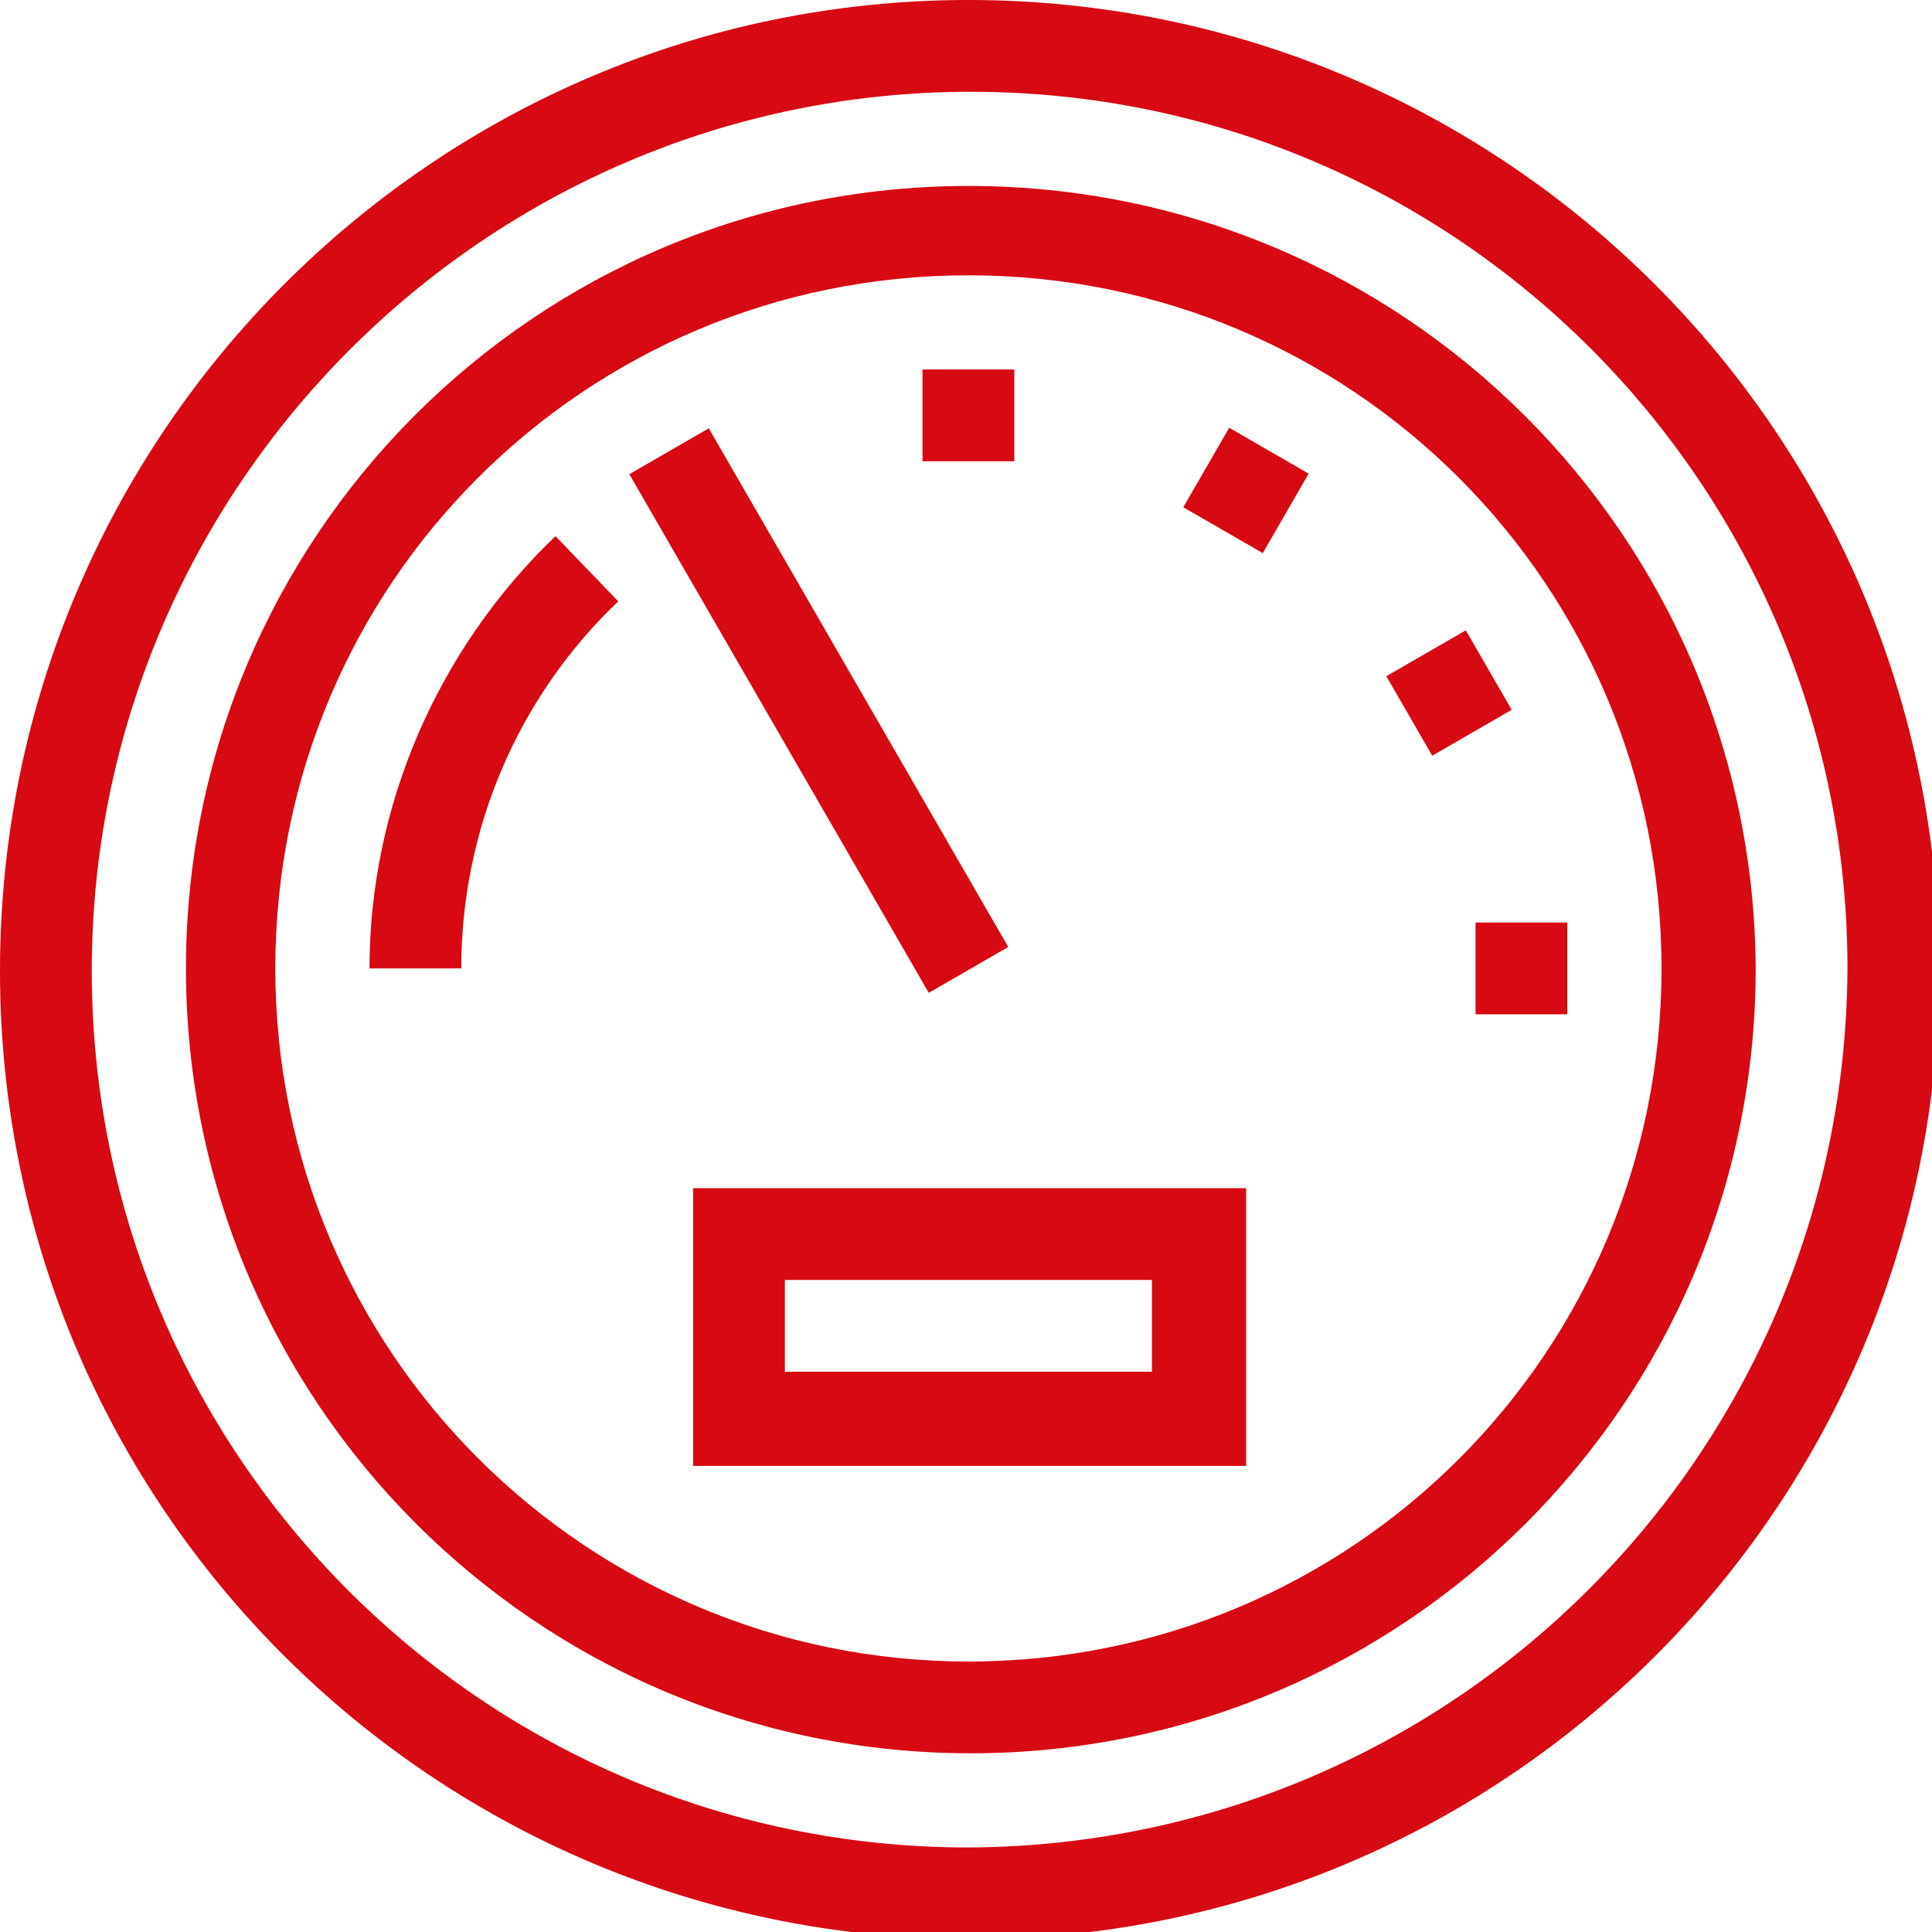 <?xml version="1.0" encoding="utf-8"?>
<!-- Generator: Adobe Illustrator 27.8.1, SVG Export Plug-In . SVG Version: 6.00 Build 0)  -->
<svg version="1.1" id="Calque_1" xmlns="http://www.w3.org/2000/svg" xmlns:xlink="http://www.w3.org/1999/xlink" x="0px" y="0px"
	 width="80px" height="80px" viewBox="0 0 80 80" style="enable-background:new 0 0 80 80;" xml:space="preserve">
<style type="text/css">
	.st0{fill:#D70913;}
</style>
<g id="Groupe_29" transform="translate(0 0)">
	
		<rect id="Rectangle_38" x="32" y="17" transform="matrix(0.866 -0.5 0.5 0.866 -10.153 20.913)" class="st0" width="3.8" height="24.8"/>
	<g id="Groupe_28" transform="translate(0 0)">
		<g>
			<g id="Groupe_27" transform="translate(0 0)">
				<path id="Tracé_98" class="st0" d="M40.1,0C18,0,0,18,0,40.2s18,40.1,40.2,40.1c22.2,0,40.1-18,40.1-40.1
					C80.3,18,62.3,0,40.1,0 M40.1,76.5c-20.1,0-36.3-16.3-36.3-36.3S20.1,3.8,40.2,3.8s36.3,16.3,36.3,36.3
					C76.4,60.2,60.2,76.4,40.1,76.5"/>
				<path id="Tracé_99" class="st0" d="M40.1,7.7C22.2,7.7,7.7,22.2,7.7,40.1s14.5,32.5,32.5,32.5c17.9,0,32.5-14.5,32.5-32.5
					C72.6,22.2,58.1,7.7,40.1,7.7 M40.1,68.8c-15.8,0-28.7-12.8-28.7-28.7s12.8-28.7,28.7-28.7s28.7,12.8,28.7,28.7c0,0,0,0,0,0
					C68.8,56,56,68.8,40.1,68.8"/>
				<rect id="Rectangle_39" x="61.1" y="38.2" class="st0" width="3.8" height="3.8"/>
				<rect id="Rectangle_40" x="38.2" y="15.3" class="st0" width="3.8" height="3.8"/>
				
					<rect id="Rectangle_41" x="49.7" y="18.4" transform="matrix(0.5 -0.866 0.866 0.5 8.214 54.844)" class="st0" width="3.8" height="3.8"/>
				
					<rect id="Rectangle_42" x="58.1" y="26.8" transform="matrix(0.866 -0.5 0.5 0.866 -6.309 33.842)" class="st0" width="3.8" height="3.8"/>
				<path id="Tracé_100" class="st0" d="M15.3,40.1h3.8c0-5.7,2.3-11.2,6.5-15.2L23,22.2C18.1,26.9,15.3,33.4,15.3,40.1"/>
				<path id="Tracé_101" class="st0" d="M28.7,60.7h22.9V49.2H28.7V60.7z M32.5,53h15.2v3.8H32.5V53z"/>
			</g>
		</g>
	</g>
</g>
</svg>
